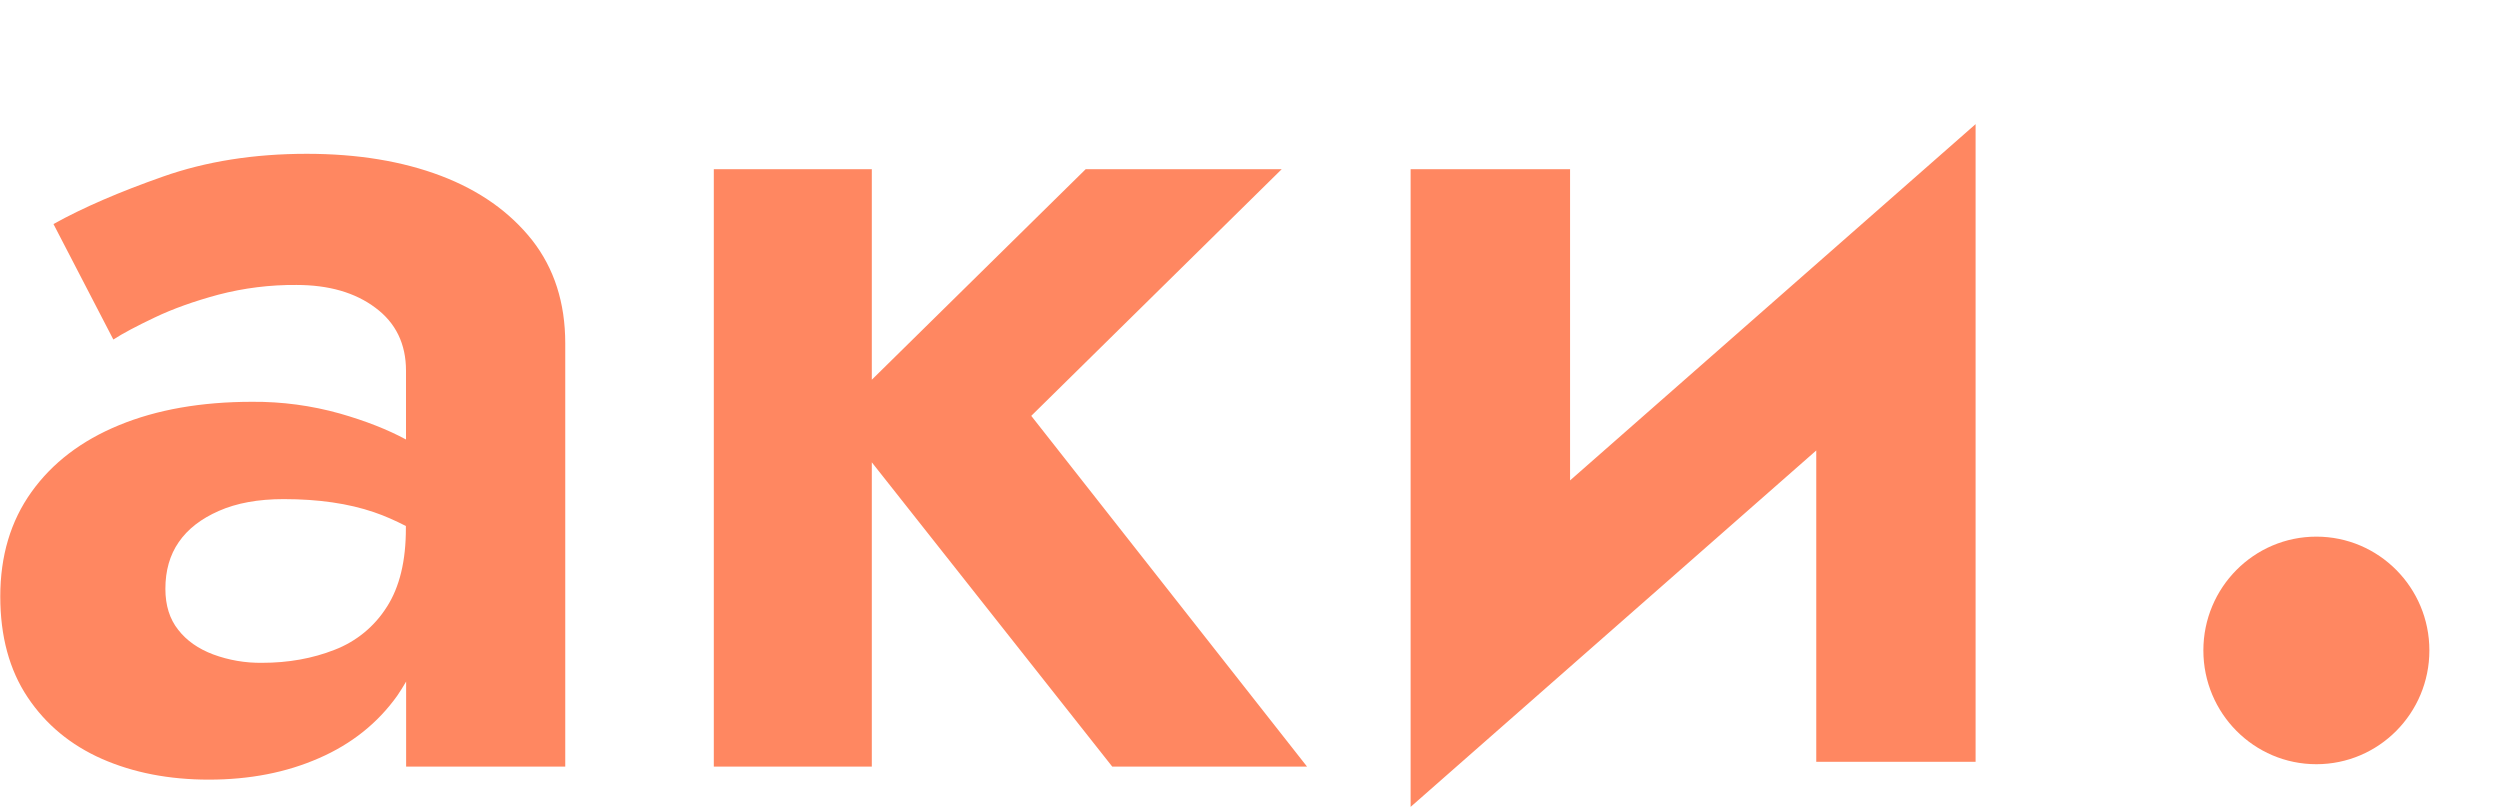 <?xml version="1.0" encoding="UTF-8"?> <svg xmlns="http://www.w3.org/2000/svg" width="189" height="61" viewBox="0 0 189 61" fill="none"> <path d="M33.337 13.293C30.413 12.186 27.037 11.628 23.188 11.628C19.212 11.628 15.588 12.198 12.321 13.35C9.053 14.499 6.289 15.687 4.042 16.937L8.569 25.669C9.278 25.207 10.31 24.661 11.697 24.001C13.072 23.344 14.674 22.772 16.502 22.279C18.432 21.774 20.42 21.526 22.416 21.543C24.856 21.543 26.845 22.115 28.381 23.267C29.919 24.407 30.694 25.998 30.694 28.027V33.226C29.317 32.48 27.651 31.823 25.695 31.263C23.537 30.657 21.303 30.358 19.061 30.376C15.212 30.376 11.858 30.967 9.008 32.14C6.15 33.313 3.946 35.002 2.377 37.198C0.806 39.392 0.021 42.025 0.021 45.096C0.021 48.103 0.709 50.647 2.086 52.709C3.461 54.773 5.344 56.329 7.709 57.373C10.083 58.415 12.772 58.94 15.793 58.94C18.867 58.94 21.641 58.403 24.114 57.317C26.585 56.242 28.556 54.663 30.028 52.601C30.267 52.251 30.492 51.891 30.703 51.524V57.953H42.733V25.953C42.733 22.88 41.894 20.283 40.229 18.155C38.542 16.027 36.25 14.401 33.337 13.293V13.293ZM29.241 45.886C28.314 47.362 26.929 48.498 25.296 49.124C23.63 49.781 21.801 50.109 19.814 50.109C18.552 50.126 17.298 49.911 16.115 49.474C14.986 49.047 14.107 48.432 13.469 47.608C12.826 46.797 12.503 45.767 12.503 44.516C12.503 43.144 12.836 41.959 13.514 40.983C14.192 39.997 15.2 39.216 16.545 38.625C17.891 38.031 19.522 37.733 21.447 37.733C24.081 37.733 26.349 38.064 28.275 38.723C29.092 38.998 29.886 39.359 30.684 39.765V39.906C30.694 42.388 30.209 44.385 29.243 45.886H29.241ZM96.898 12.791H82.078L65.909 28.708V12.791H53.964V57.955H65.909V34.951L84.086 57.955H98.812L77.963 31.439L96.898 12.791ZM118.697 36.319V12.791H106.643V61L137.309 34.055V57.593H149.355V9.385L118.697 36.319V36.319Z" fill="#FF8761"></path> <path d="M175.118 57.774C179.836 57.774 183.661 53.922 183.661 49.171C183.661 44.42 179.836 40.57 175.118 40.57C170.4 40.57 166.575 44.42 166.575 49.171C166.575 53.924 170.402 57.774 175.118 57.774Z" fill="#FF8761"></path> </svg> 